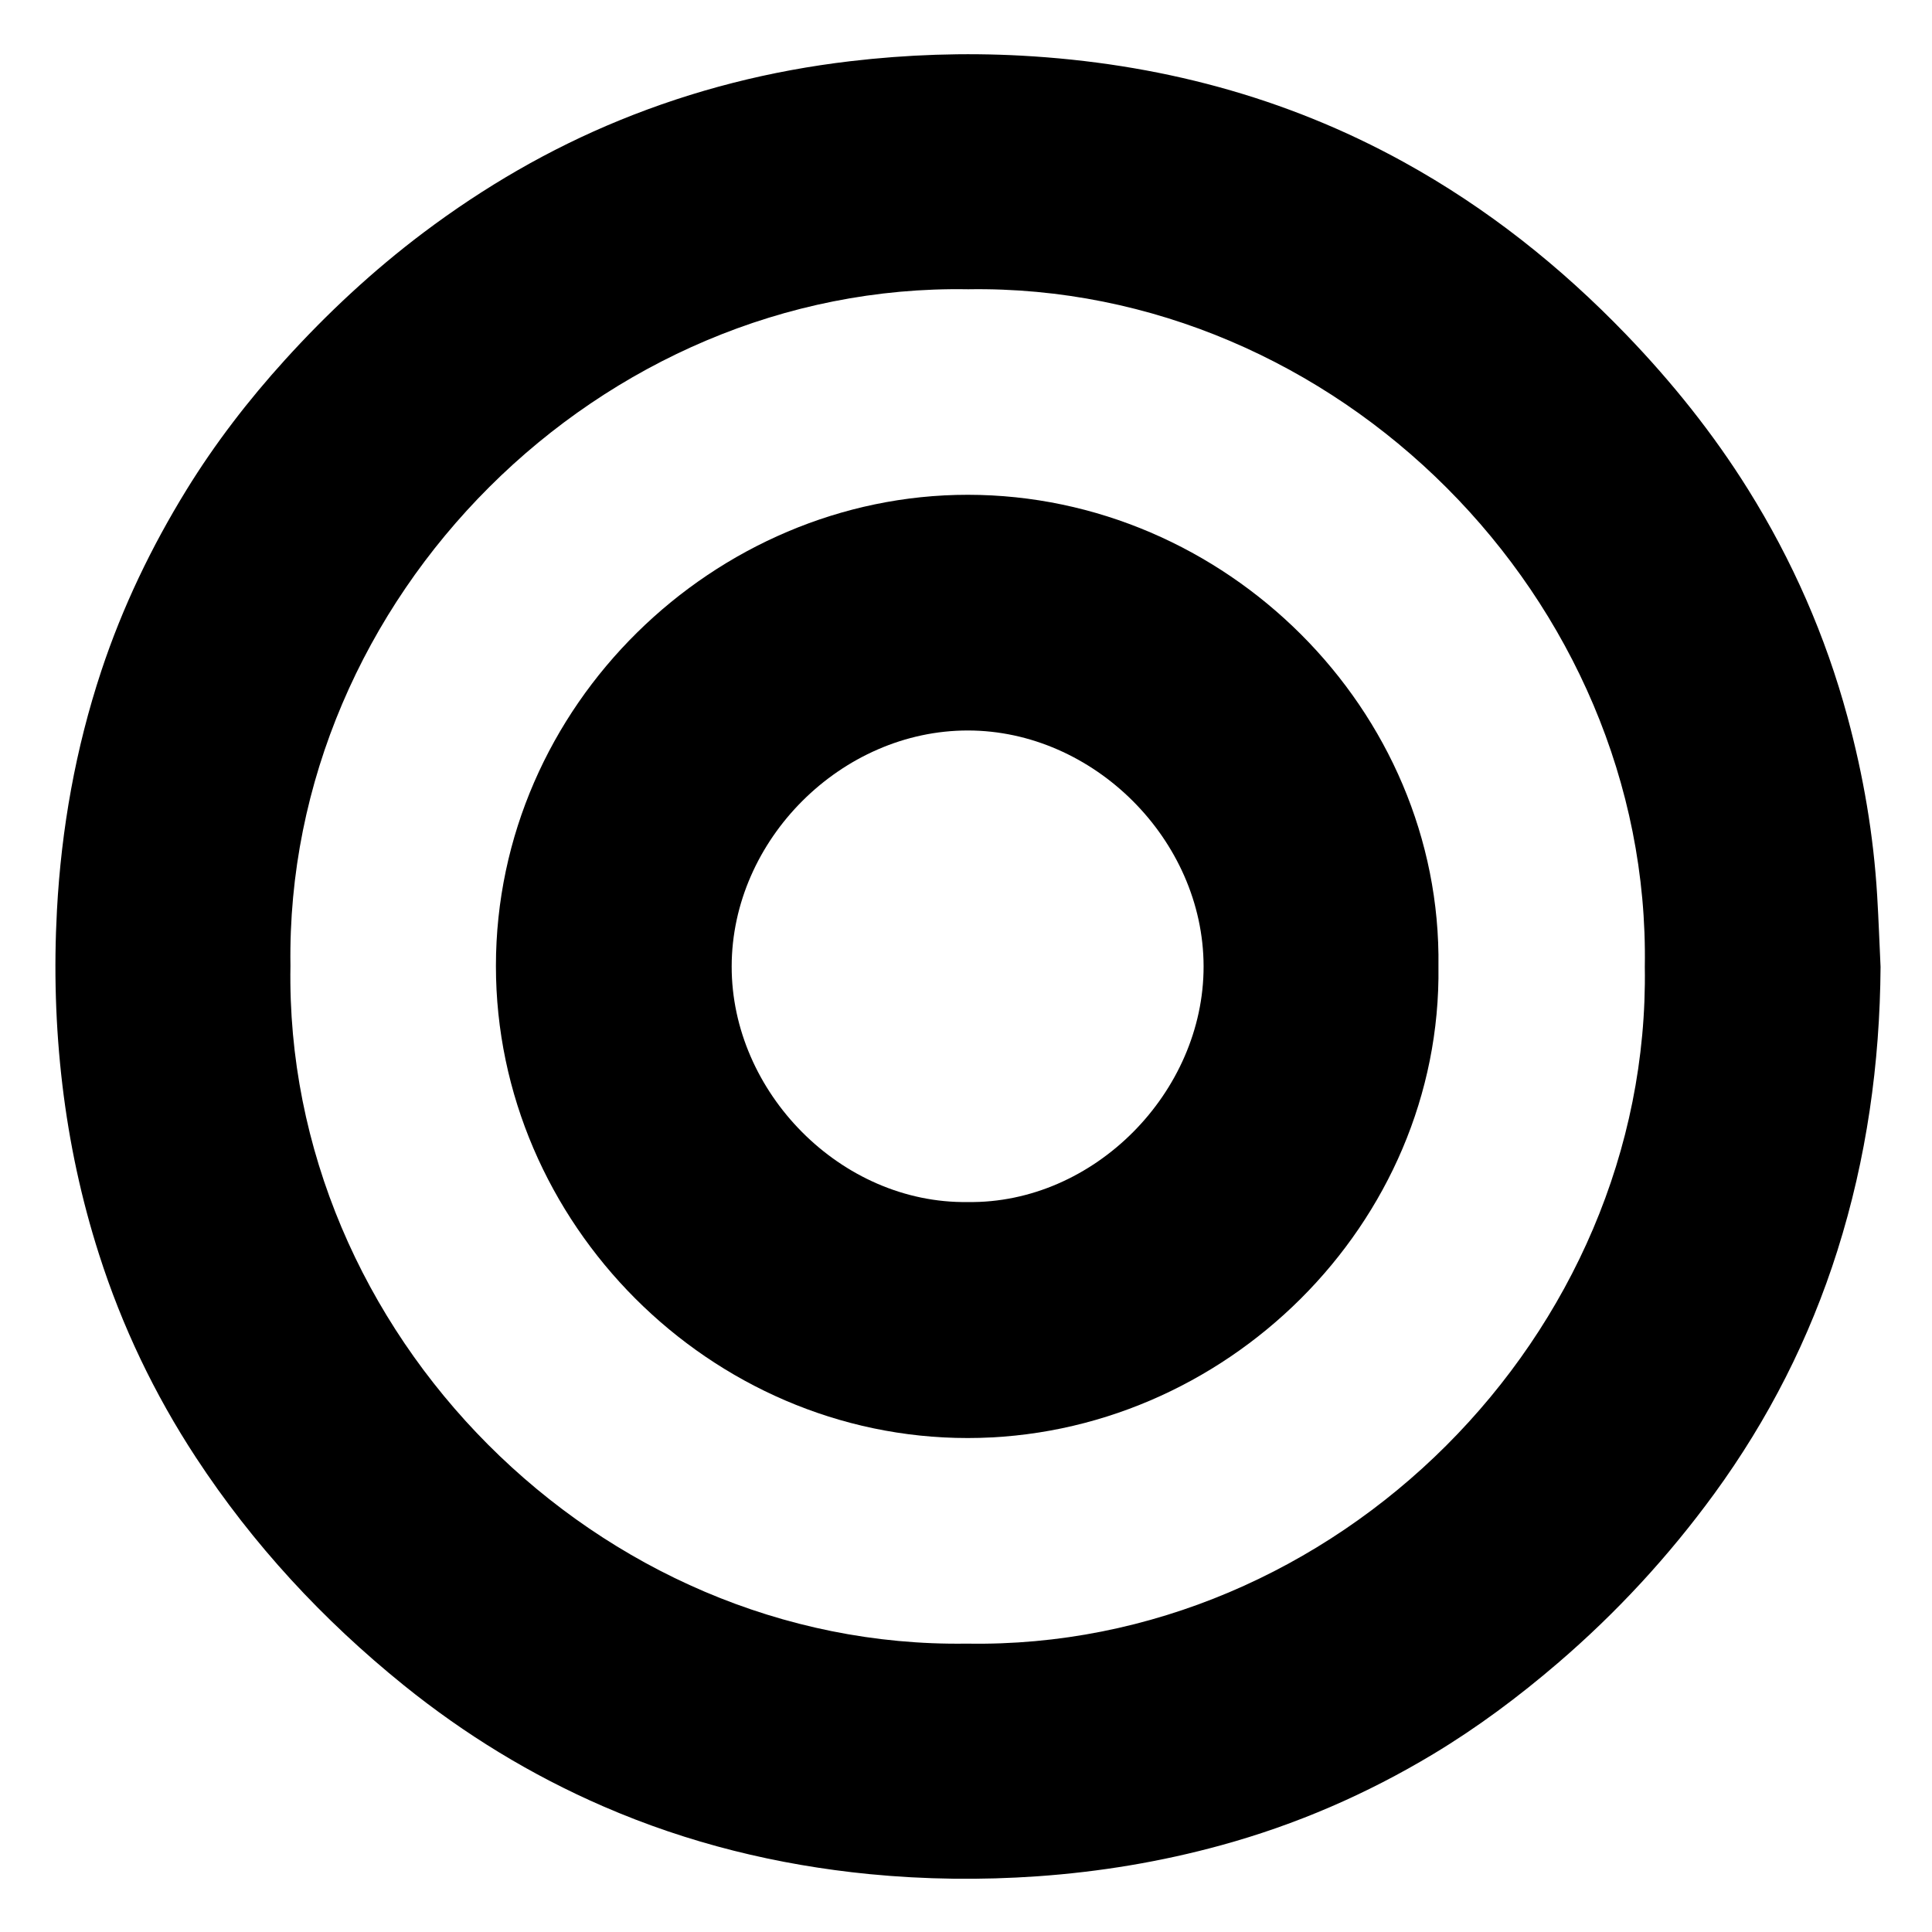 <?xml version="1.0" encoding="utf-8"?>
<!-- Generator: Adobe Illustrator 26.0.1, SVG Export Plug-In . SVG Version: 6.00 Build 0)  -->
<svg version="1.1" id="Layer_1" xmlns="http://www.w3.org/2000/svg" xmlns:xlink="http://www.w3.org/1999/xlink" x="0px" y="0px"
	 viewBox="0 0 326 326" style="enable-background:new 0 0 326 326;" xml:space="preserve">
<g id="vw3vYE.tif">
	<g>
		<path d="M317.32,163.14c-0.11,16.33-2.36,32.33-7.29,47.91c-4.68,14.79-11.63,28.46-20.77,41c-7.69,10.54-16.48,20.07-26.39,28.57
			c-6.61,5.67-13.56,10.86-21.02,15.35c-11.23,6.76-23.14,11.92-35.79,15.39c-10.16,2.79-20.49,4.5-31.01,5.24
			c-9.48,0.66-18.95,0.55-28.39-0.37c-15.53-1.53-30.55-5.21-44.89-11.44c-12.14-5.27-23.33-12.11-33.63-20.42
			c-13.66-11.03-25.45-23.75-35.08-38.44c-7-10.68-12.46-22.11-16.35-34.28c-2.98-9.31-5.02-18.84-6.18-28.56
			c-1.17-9.81-1.45-19.64-0.92-29.49c0.74-13.77,3.14-27.26,7.48-40.38c3.57-10.77,8.45-20.93,14.39-30.58
			c4.83-7.84,10.44-15.12,16.62-21.93c7.13-7.86,14.88-15.08,23.37-21.47c10.23-7.69,21.21-14.09,33.08-18.94
			c12.52-5.12,25.49-8.39,38.92-9.97c9.6-1.13,19.23-1.46,28.87-0.94c22.83,1.25,44.46,6.88,64.57,17.98
			c14.03,7.74,26.42,17.59,37.51,29.11c7.71,8.01,14.64,16.64,20.54,26.09c7.48,11.98,13.09,24.77,16.78,38.4
			c2.68,9.89,4.4,19.94,5.01,30.17C316.99,155.12,317.13,159.13,317.32,163.14z M163.36,48.81
			c-62.01-1.07-115.3,51.98-114.35,114.15c-1.09,62,51.94,115.31,114.12,114.38c62.12,1.1,115.4-52.06,114.41-114.21
			C278.58,101.04,225.44,47.83,163.36,48.81z"/>
		<path d="M242.72,163.09c0.58,43.4-36.09,79.56-79.44,79.56c-43.44,0-79.61-36.24-79.6-79.66c0.01-44,36.96-79.51,79.64-79.5
			C206.76,83.51,243.33,119.78,242.72,163.09z M163.28,202.83c21.32,0.32,39.85-18.53,39.81-39.79
			c-0.04-21.35-18.58-39.77-39.76-39.78c-21.32-0.02-39.84,18.4-39.87,39.8C123.43,184.29,141.88,203.13,163.28,202.83z"/>
	</g>
</g>
</svg>
